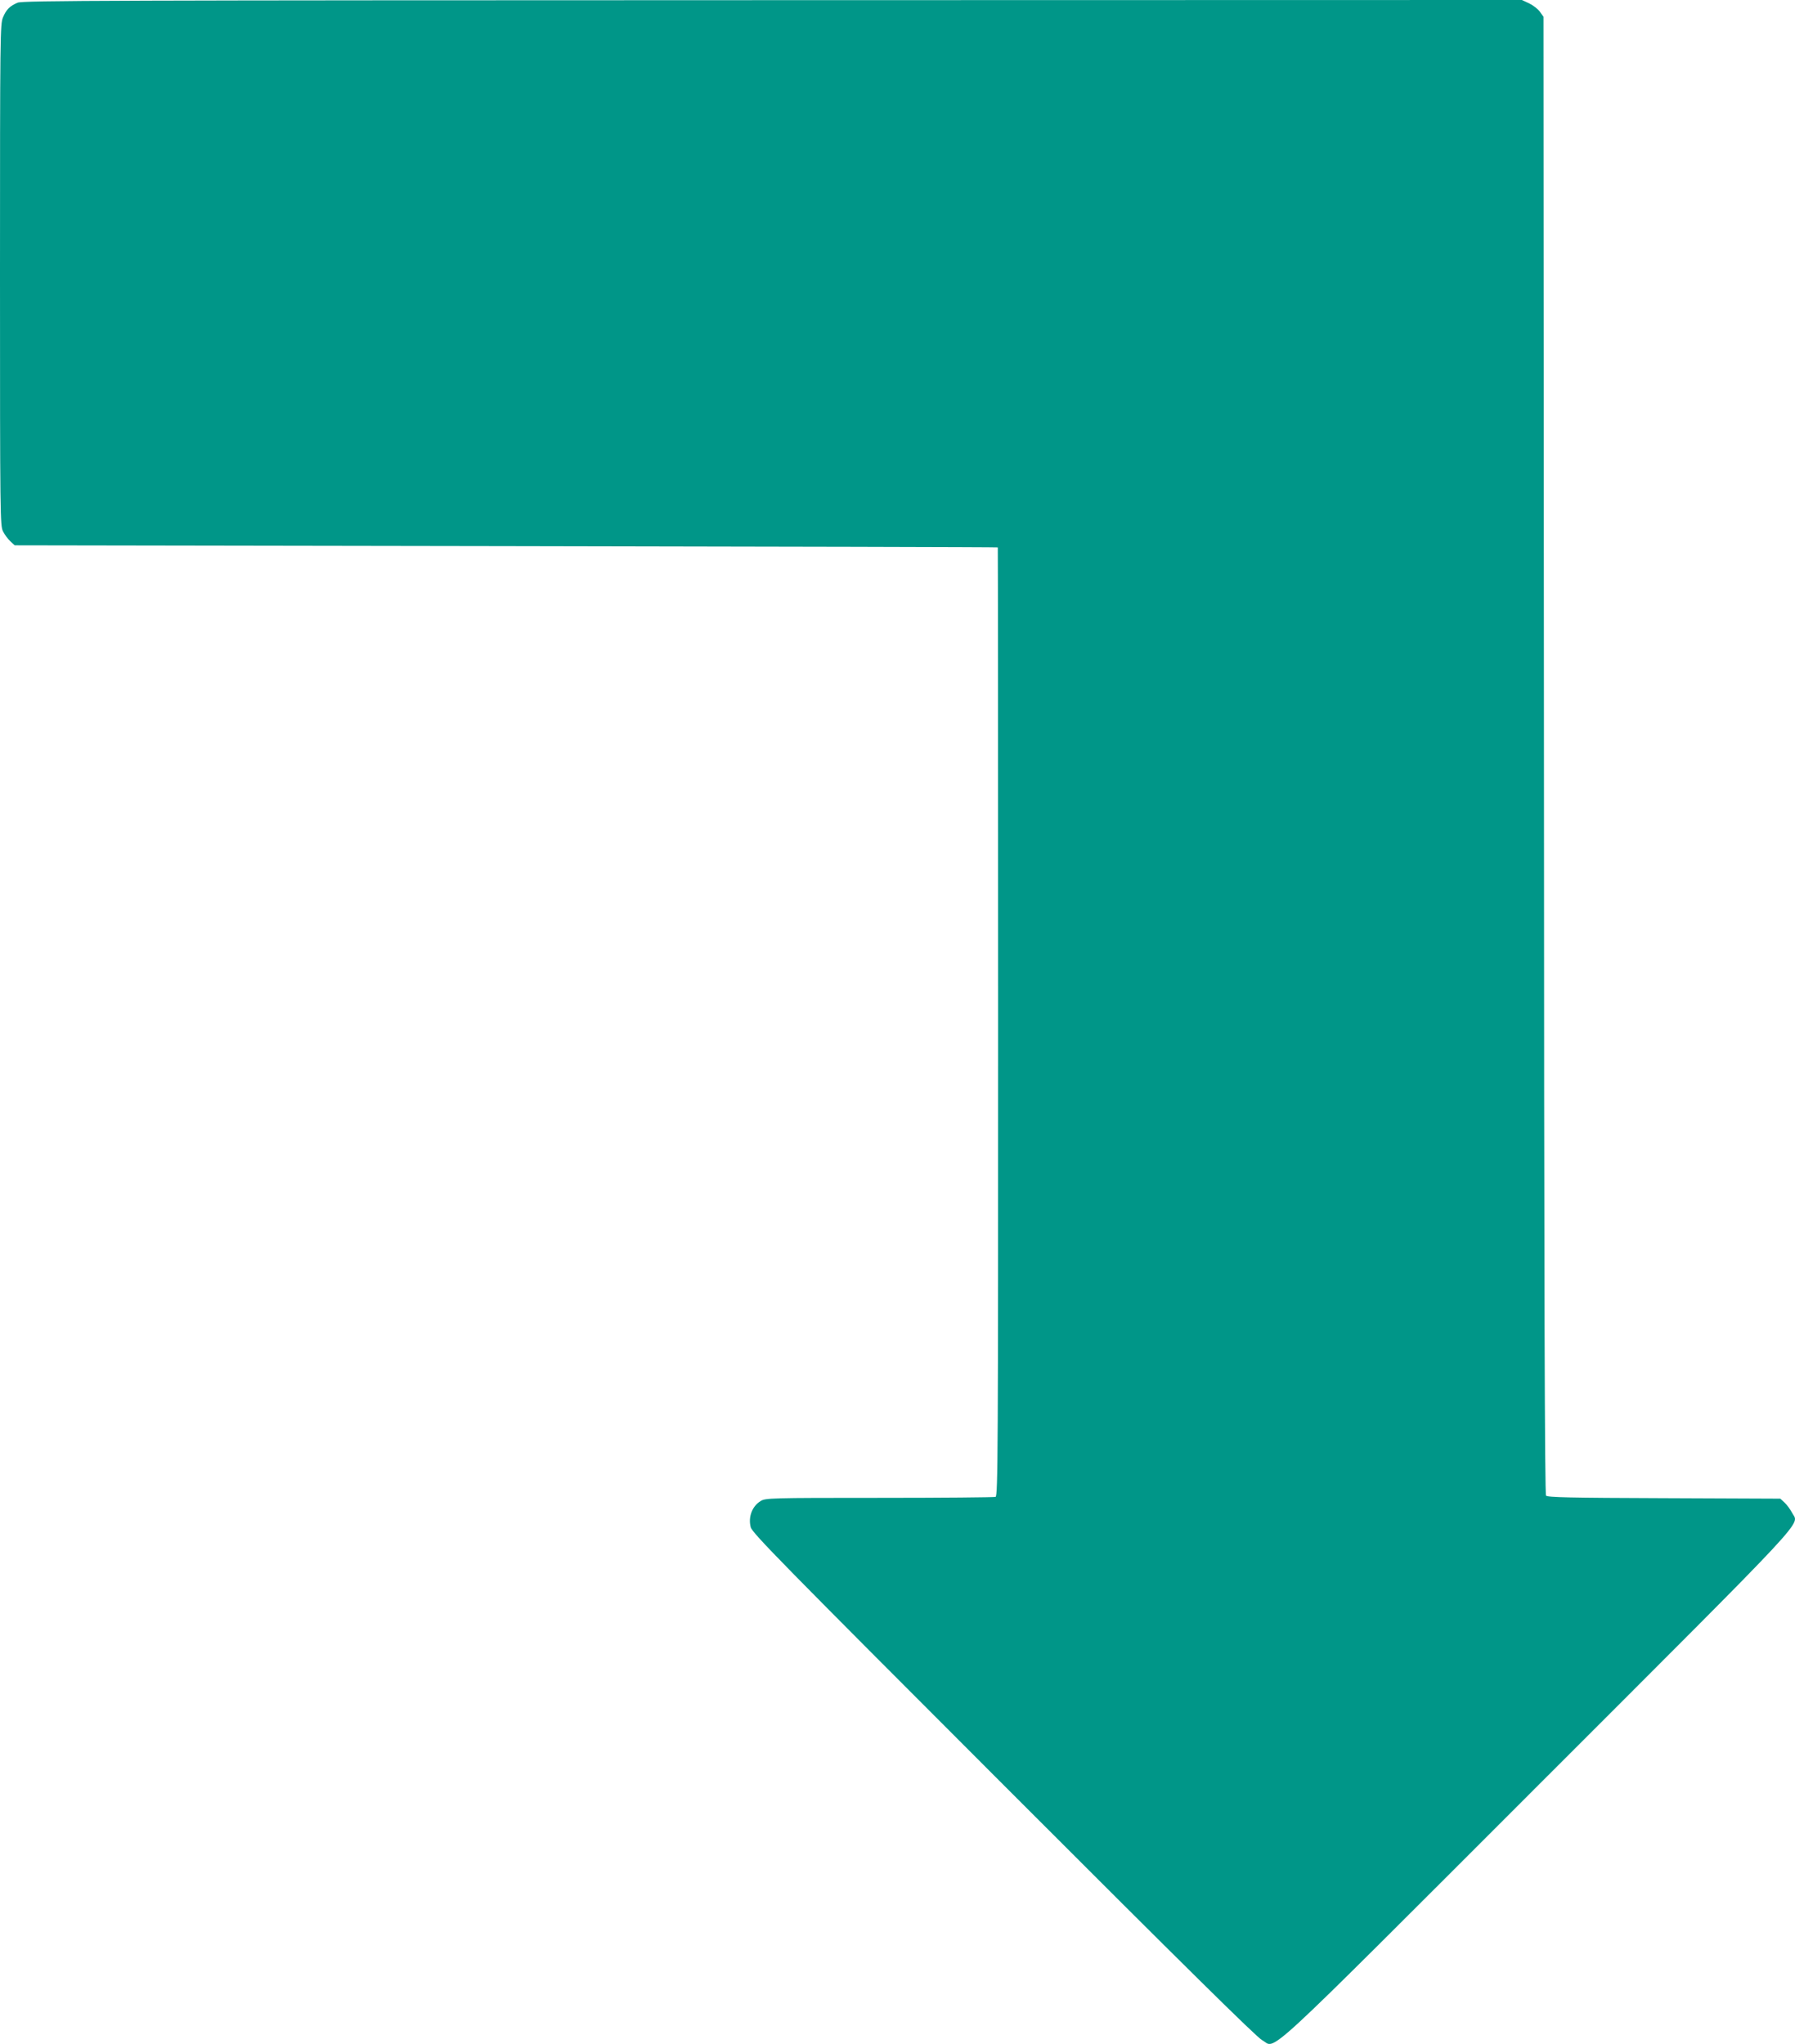 <?xml version="1.0" standalone="no"?>
<!DOCTYPE svg PUBLIC "-//W3C//DTD SVG 20010904//EN"
 "http://www.w3.org/TR/2001/REC-SVG-20010904/DTD/svg10.dtd">
<svg version="1.0" xmlns="http://www.w3.org/2000/svg"
 width="1124pt" height="1280pt" viewBox="0 0 1124 1280"
 preserveAspectRatio="xMidYMid meet">
<g transform="translate(0,1280) scale(0.1,-0.1)"
fill="#009688" stroke="none">
<path d="M110 12783 c-49 -21 -70 -42 -91 -91 -18 -42 -19 -102 -19 -1613 0
-1523 1 -1571 19 -1607 10 -20 31 -48 46 -62 l27 -25 3076 -5 c1692 -3 3078
-6 3080 -8 1 -1 2 -1338 2 -2971 0 -2698 -1 -2969 -16 -2975 -9 -3 -336 -6
-727 -6 -687 0 -713 -1 -744 -20 -53 -32 -79 -100 -62 -164 9 -36 198 -228
1582 -1613 1140 -1141 1584 -1579 1620 -1599 93 -50 -48 -181 1723 1590 1746
1746 1638 1630 1596 1712 -11 21 -32 50 -47 64 l-27 25 -728 3 c-590 2 -730 5
-739 16 -8 9 -12 1286 -13 4637 l-3 4624 -22 31 c-13 18 -43 41 -68 53 l-45
21 -4692 -1 c-4162 -1 -4697 -2 -4728 -16z"/>
</g>
</svg>
